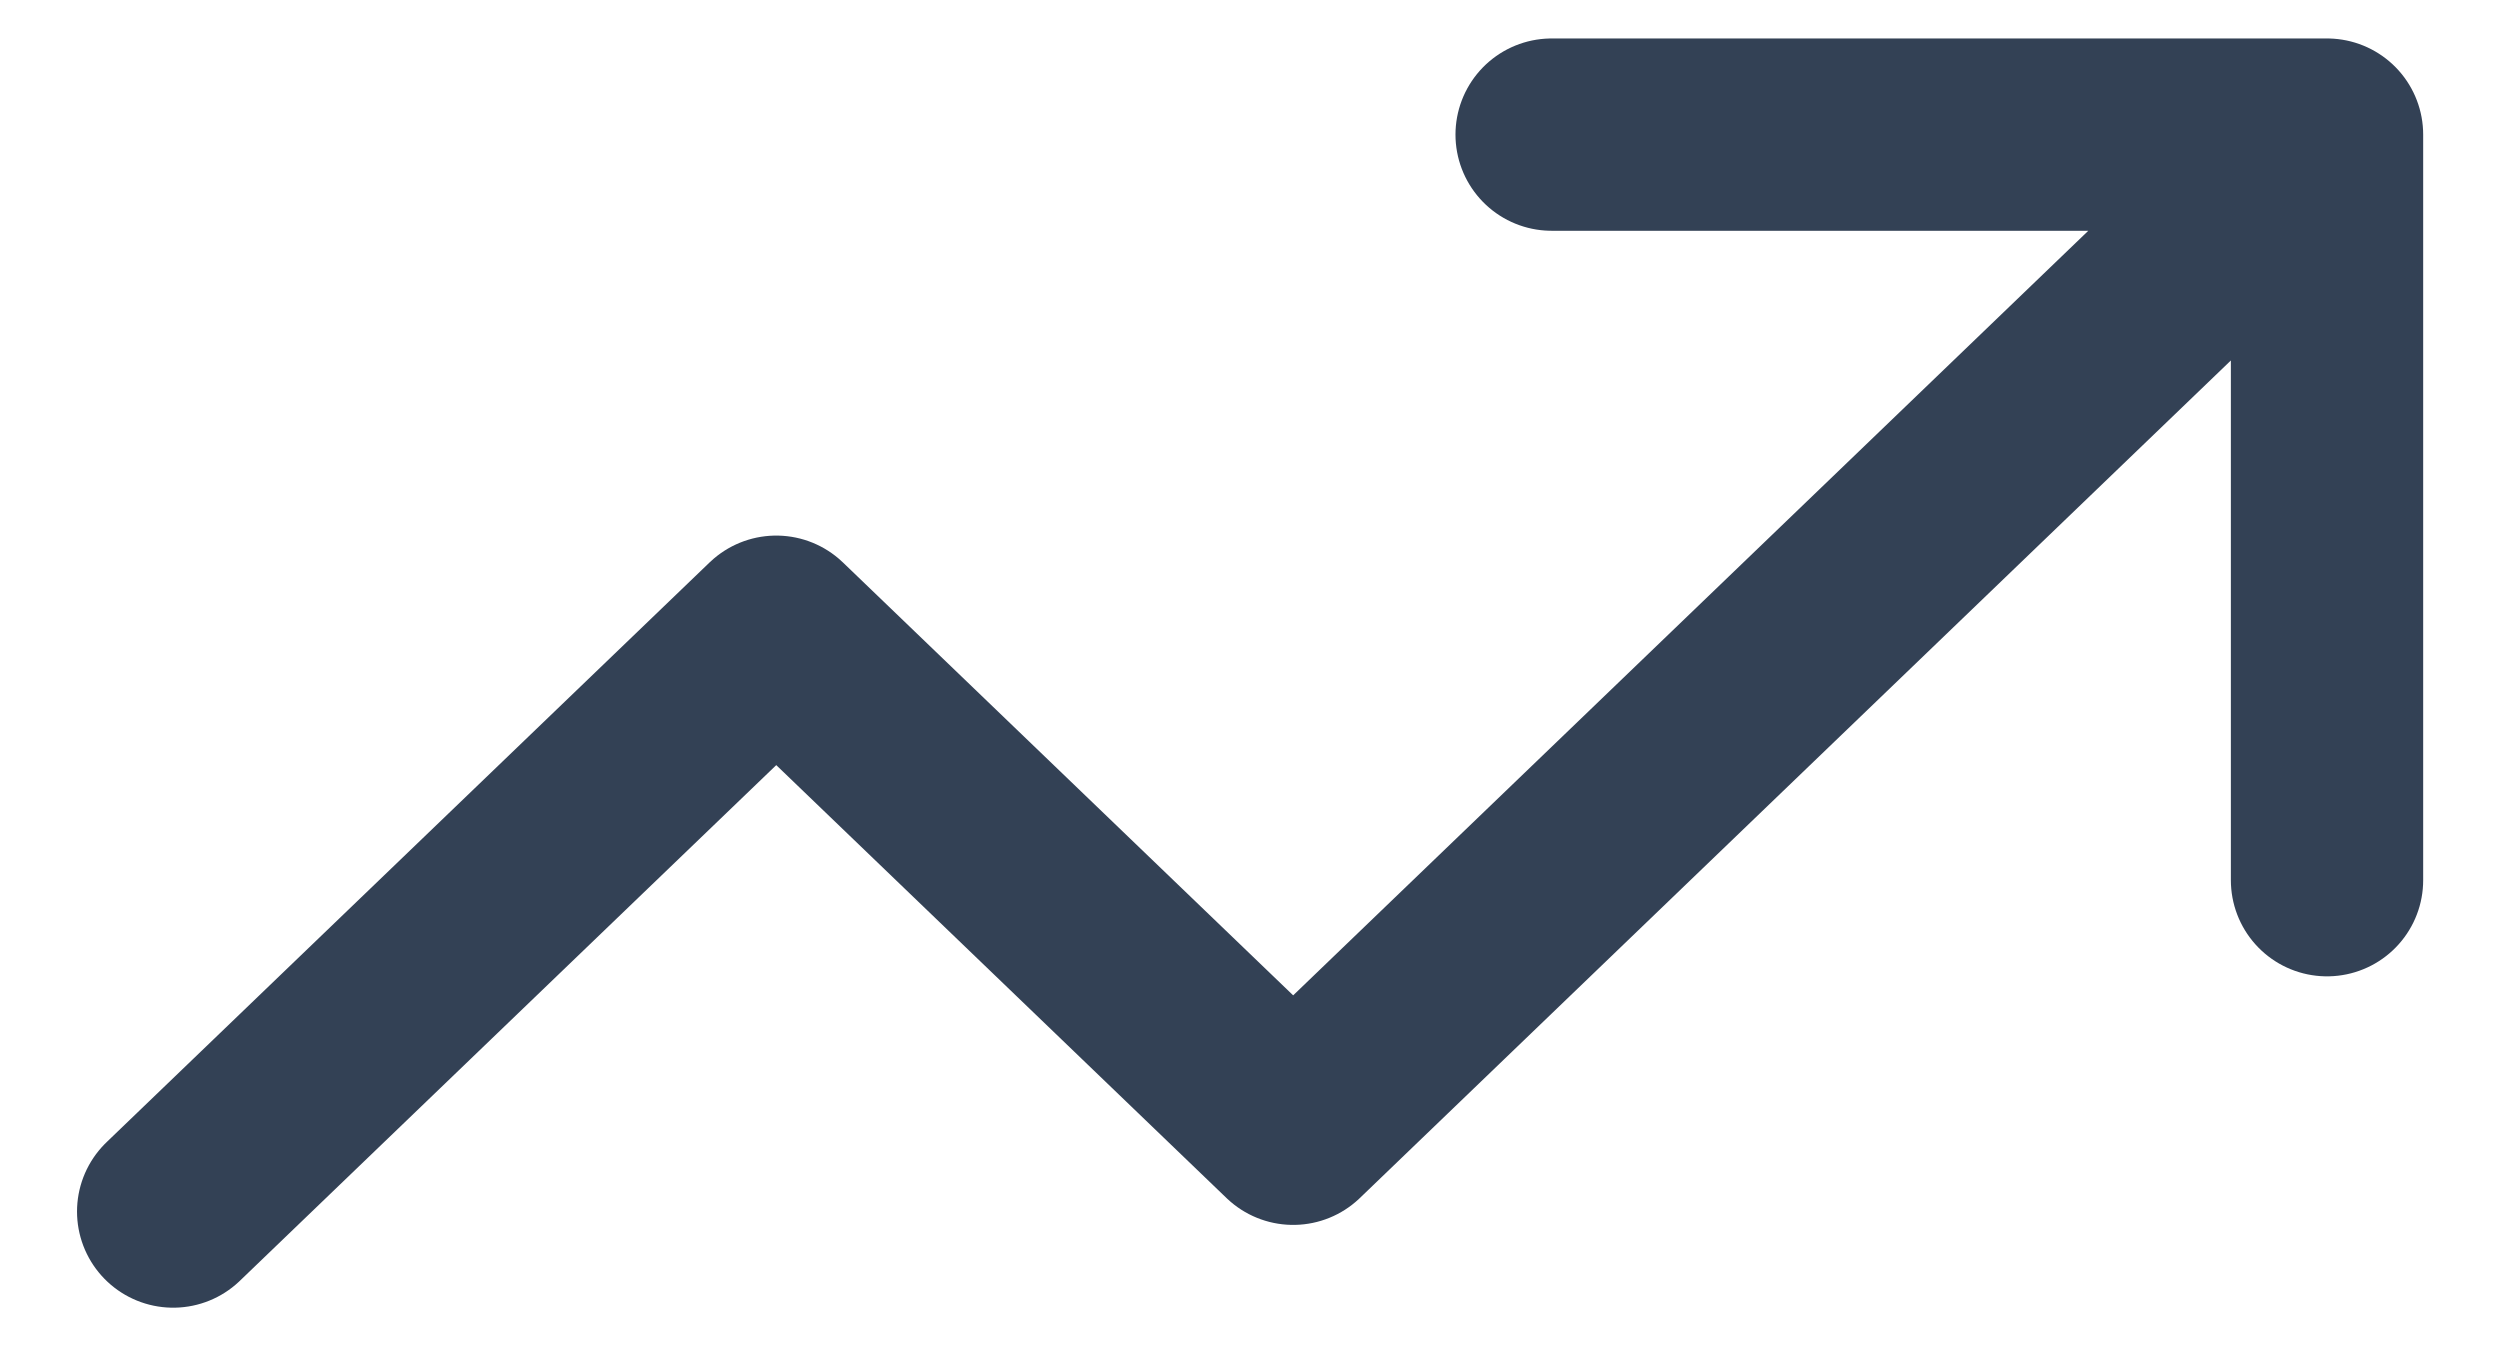 <svg width="26" height="14" viewBox="0 0 26 14" fill="none" xmlns="http://www.w3.org/2000/svg">
<path d="M1.801 12.6L8.073 6.57L13.449 11.739L24.201 1.4M24.201 1.4H16.137M24.201 1.4V9.154" stroke="#334155" stroke-width="2" stroke-linecap="round" stroke-linejoin="round"/>
</svg>
